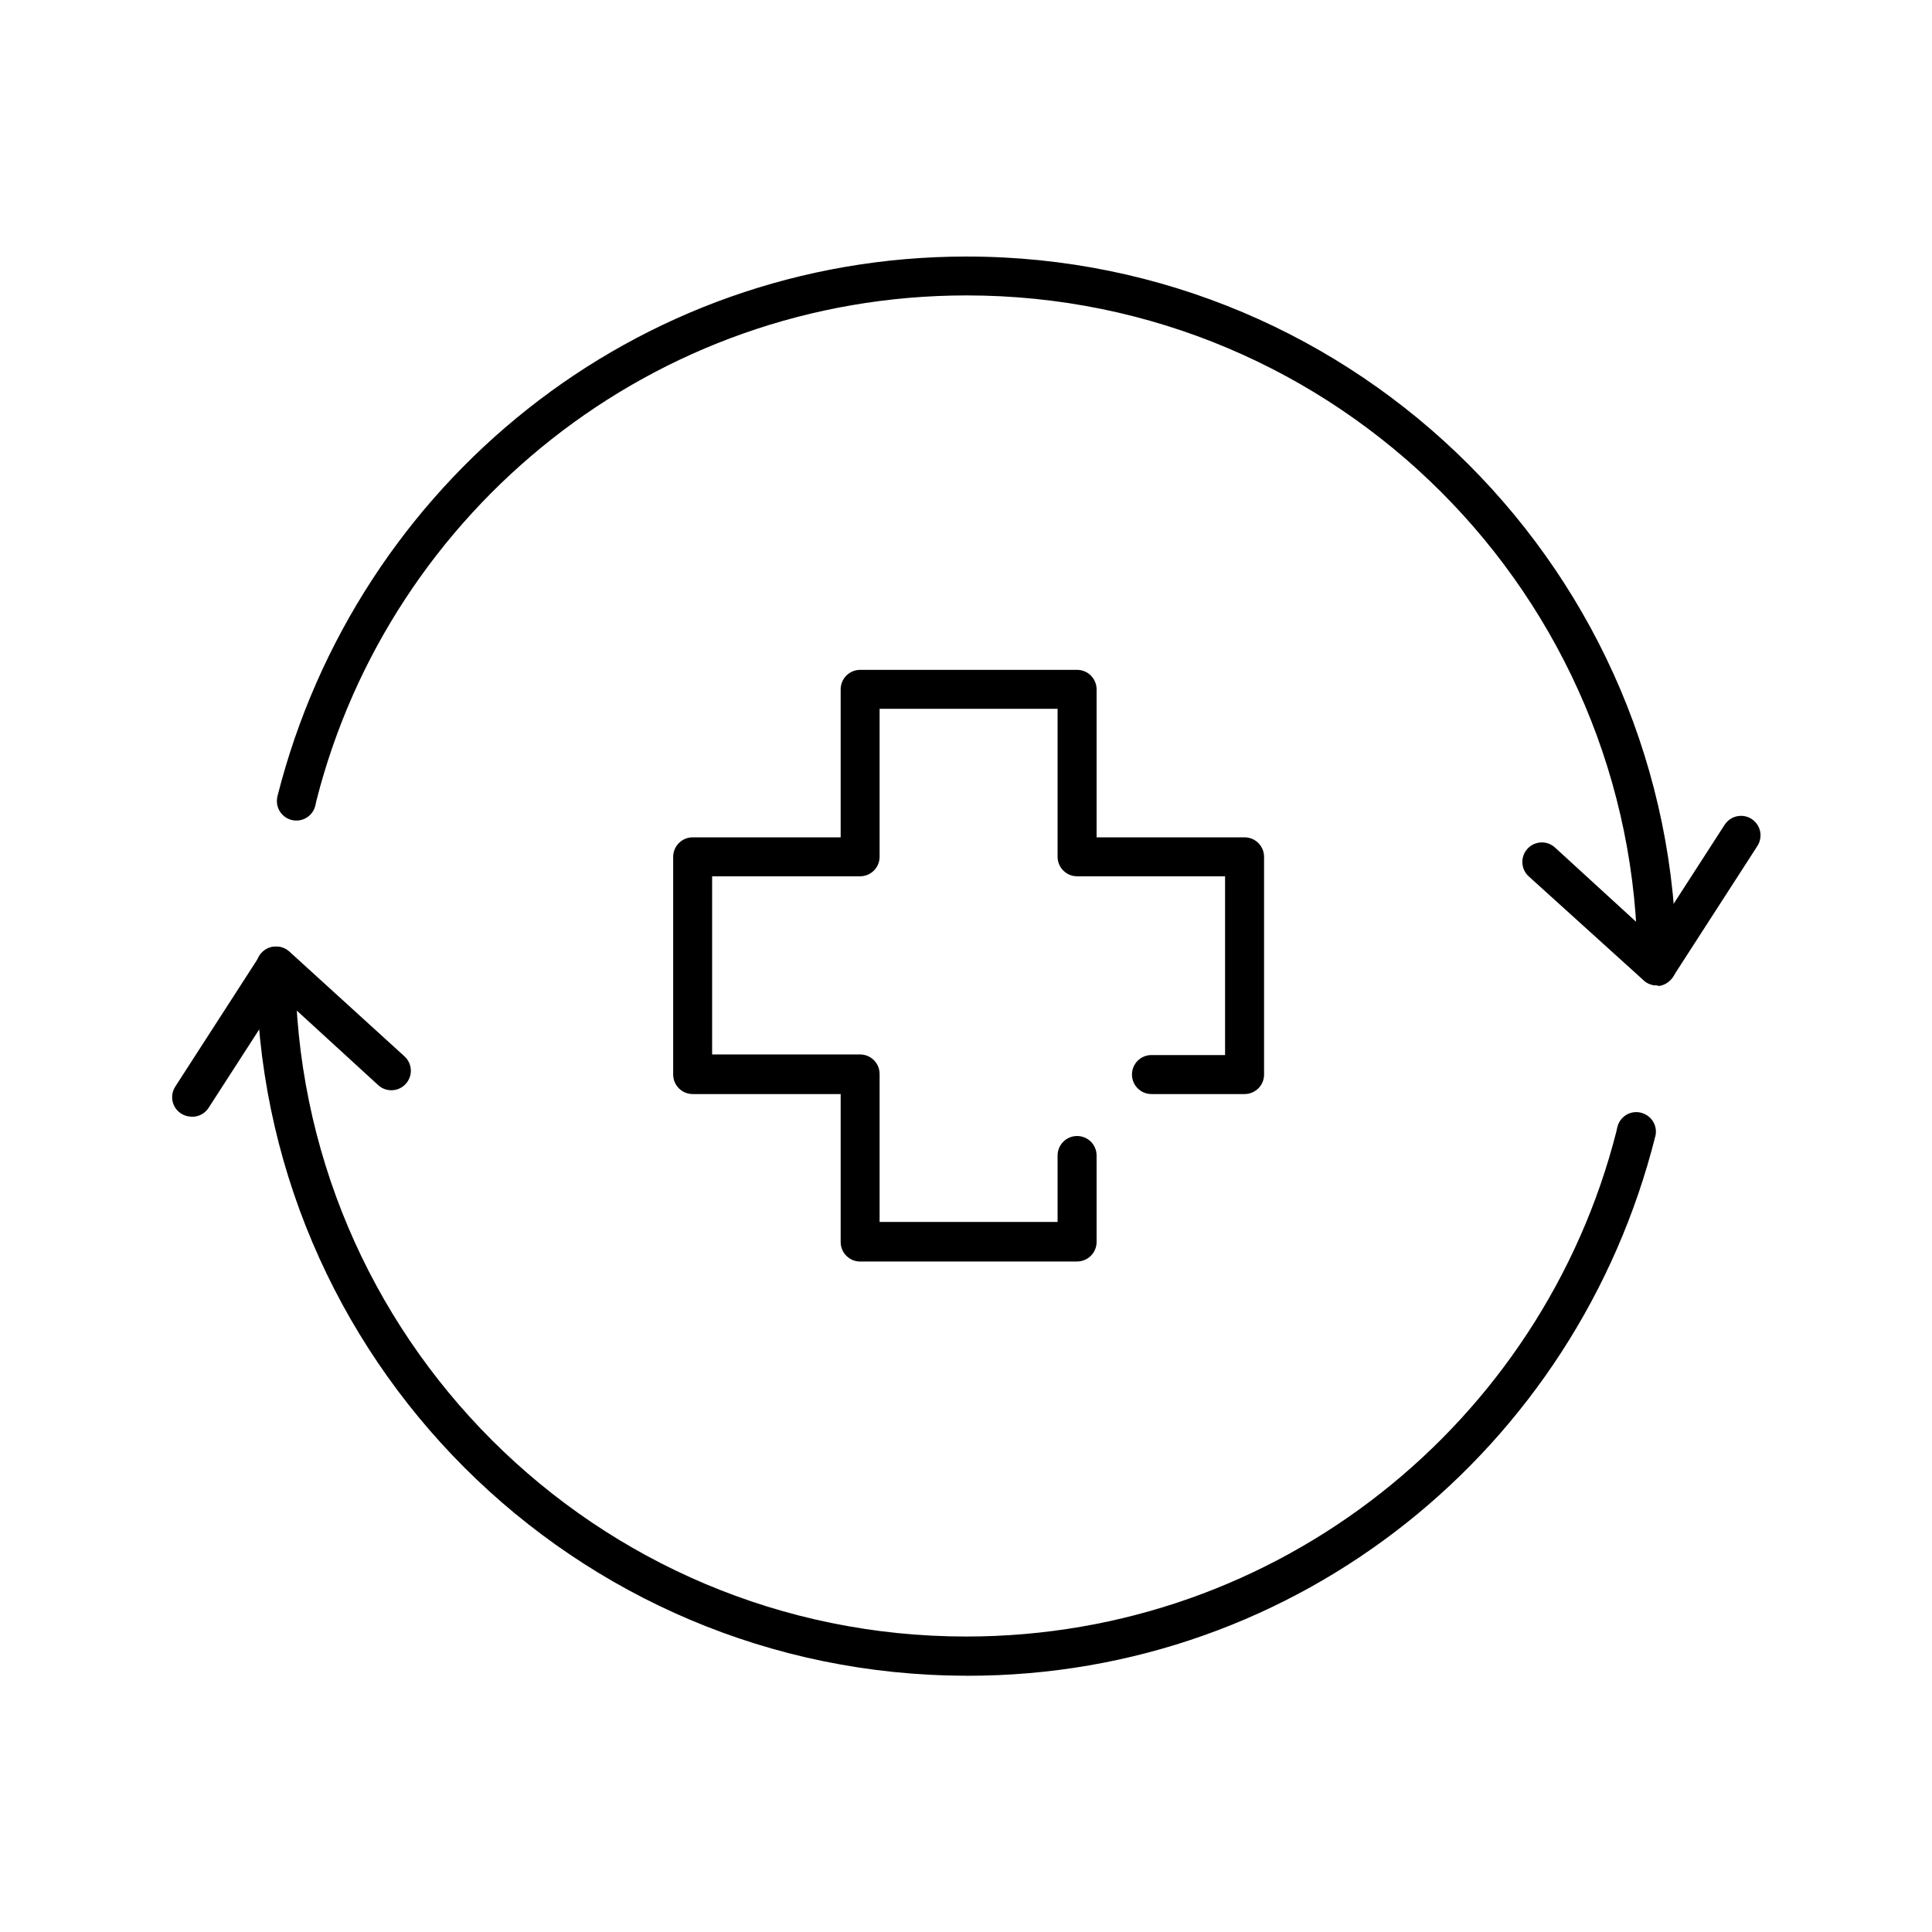 <!-- Generated by IcoMoon.io -->
<svg version="1.1" xmlns="http://www.w3.org/2000/svg" width="32" height="32" viewBox="0 0 32 32">
<title>icon-change-my-plan</title>
<path d="M17.84 20.895h-3.593c-0.178 0-0.323-0.144-0.323-0.323v0-2.451h-2.451c-0.178 0-0.323-0.144-0.323-0.323v0-3.606c0-0.178 0.144-0.323 0.323-0.323v0h2.451v-2.451c0-0.178 0.144-0.323 0.323-0.323v0h3.593c0.178 0 0.323 0.144 0.323 0.323v0 2.451h2.451c0.178 0 0.323 0.144 0.323 0.323v0 3.606c0 0.178-0.144 0.323-0.323 0.323v0h-1.542c-0.178 0-0.323-0.144-0.323-0.323s0.144-0.323 0.323-0.323v0h1.219v-2.961h-2.451c-0.178 0-0.323-0.144-0.323-0.323v0-2.451h-2.948v2.451c0 0.178-0.144 0.323-0.323 0.323v0h-2.451v2.951h2.451c0.178 0 0.323 0.144 0.323 0.323v0 2.451h2.948v-1.1c0-0.178 0.144-0.323 0.323-0.323s0.323 0.144 0.323 0.323v0 1.432c0 0.178-0.144 0.323-0.323 0.323v0z"></path>
<path d="M16.002 27.755c-6.489-0.007-11.748-5.265-11.757-11.753v-0.001c0-0.178 0.144-0.323 0.323-0.323s0.323 0.144 0.323 0.323v0c0.004 6.134 4.977 11.105 11.112 11.105 5.189 0 9.546-3.556 10.769-8.364l0.017-0.077c0.036-0.142 0.163-0.245 0.313-0.245 0.027 0 0.054 0.003 0.079 0.010h-0.002c0.143 0.035 0.248 0.162 0.248 0.314 0 0.027-0.003 0.054-0.010 0.079v-0.002c-1.298 5.168-5.903 8.935-11.388 8.935-0.010 0-0.019 0-0.029 0h0.002z"></path>
<path d="M3.167 18.495c-0.175-0.004-0.316-0.147-0.316-0.322 0-0.065 0.019-0.125 0.052-0.175l-0.001 0.001 1.403-2.174c0.058-0.089 0.158-0.147 0.271-0.147 0.085 0 0.162 0.033 0.22 0.086v0l1.903 1.732c0.065 0.059 0.106 0.144 0.106 0.239 0 0.083-0.032 0.159-0.083 0.216v0c-0.059 0.066-0.145 0.107-0.24 0.107-0.084 0-0.161-0.032-0.218-0.085v0l-1.613-1.477-1.197 1.855c-0.058 0.088-0.157 0.146-0.27 0.146-0.006 0-0.012 0-0.018 0h0.001z"></path>
<path d="M27.446 16.321c-0.178 0-0.323-0.144-0.323-0.323v0c-0.004-6.134-4.977-11.105-11.112-11.105-5.189 0-9.546 3.556-10.769 8.364l-0.017 0.077c-0.031 0.148-0.161 0.257-0.316 0.257-0.178 0-0.323-0.144-0.323-0.323 0-0.032 0.005-0.063 0.013-0.092l-0.001 0.002c1.312-5.167 5.923-8.929 11.412-8.929 6.49 0 11.752 5.259 11.757 11.748v0c0 0.178-0.144 0.323-0.323 0.323v0z"></path>
<path d="M27.442 16.321c-0.001 0-0.002 0-0.002 0-0.084 0-0.16-0.032-0.217-0.084v0l-1.903-1.722c-0.065-0.059-0.105-0.144-0.105-0.239 0-0.178 0.145-0.323 0.323-0.323 0.084 0 0.16 0.032 0.218 0.085v0l1.613 1.477 1.197-1.855c0.058-0.089 0.158-0.147 0.271-0.147 0.178 0 0.323 0.145 0.323 0.323 0 0.065-0.019 0.126-0.053 0.177l0.001-0.001-1.403 2.174c-0.051 0.078-0.133 0.132-0.227 0.145h-0.002z"></path>
</svg>
